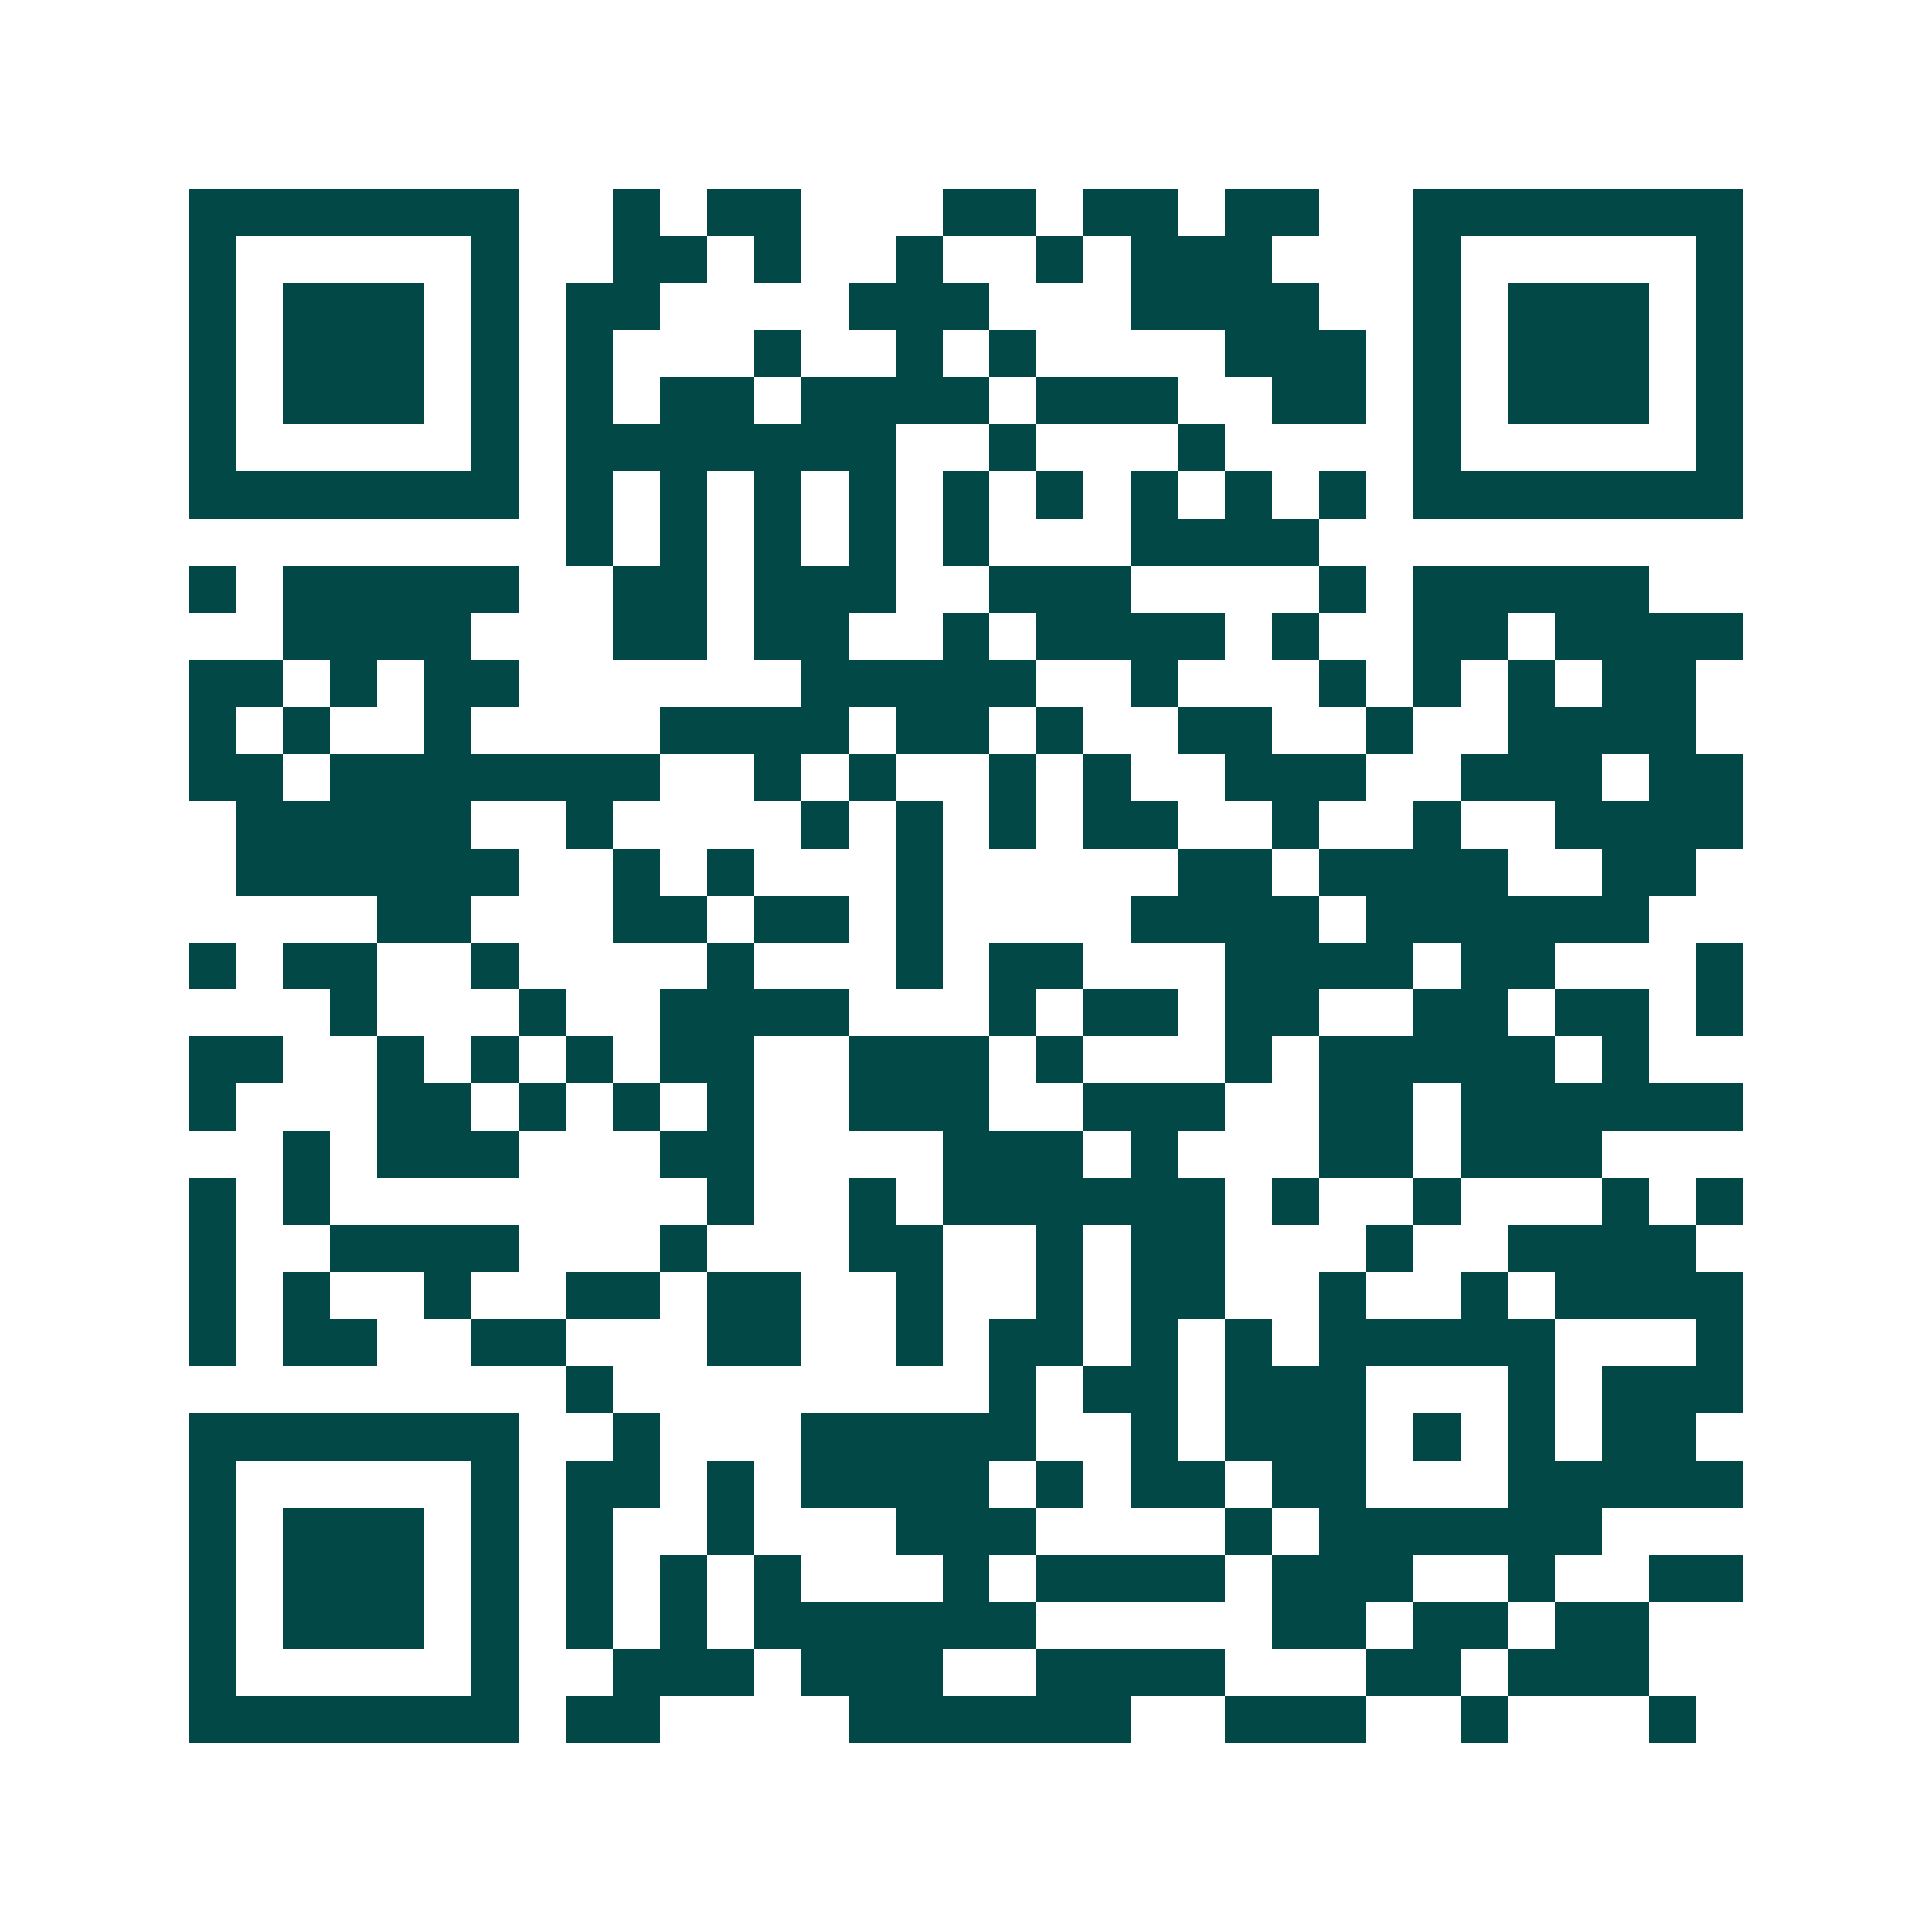 <svg xmlns="http://www.w3.org/2000/svg" width="200" height="200" viewBox="0 0 41 41" shape-rendering="crispEdges"><path fill="#ffffff" d="M0 0h41v41H0z"/><path stroke="#014847" d="M4 4.5h7m2 0h1m1 0h2m3 0h2m1 0h2m1 0h2m2 0h7M4 5.5h1m5 0h1m2 0h2m1 0h1m2 0h1m2 0h1m1 0h3m3 0h1m5 0h1M4 6.5h1m1 0h3m1 0h1m1 0h2m4 0h3m3 0h4m2 0h1m1 0h3m1 0h1M4 7.5h1m1 0h3m1 0h1m1 0h1m3 0h1m2 0h1m1 0h1m4 0h3m1 0h1m1 0h3m1 0h1M4 8.5h1m1 0h3m1 0h1m1 0h1m1 0h2m1 0h4m1 0h3m2 0h2m1 0h1m1 0h3m1 0h1M4 9.5h1m5 0h1m1 0h7m2 0h1m3 0h1m4 0h1m5 0h1M4 10.5h7m1 0h1m1 0h1m1 0h1m1 0h1m1 0h1m1 0h1m1 0h1m1 0h1m1 0h1m1 0h7M12 11.5h1m1 0h1m1 0h1m1 0h1m1 0h1m3 0h4M4 12.5h1m1 0h5m2 0h2m1 0h3m2 0h3m4 0h1m1 0h5M6 13.5h4m3 0h2m1 0h2m2 0h1m1 0h4m1 0h1m2 0h2m1 0h4M4 14.5h2m1 0h1m1 0h2m6 0h5m2 0h1m3 0h1m1 0h1m1 0h1m1 0h2M4 15.5h1m1 0h1m2 0h1m4 0h4m1 0h2m1 0h1m2 0h2m2 0h1m2 0h4M4 16.5h2m1 0h7m2 0h1m1 0h1m2 0h1m1 0h1m2 0h3m2 0h3m1 0h2M5 17.5h5m2 0h1m4 0h1m1 0h1m1 0h1m1 0h2m2 0h1m2 0h1m2 0h4M5 18.5h6m2 0h1m1 0h1m3 0h1m5 0h2m1 0h4m2 0h2M8 19.5h2m3 0h2m1 0h2m1 0h1m4 0h4m1 0h6M4 20.5h1m1 0h2m2 0h1m4 0h1m3 0h1m1 0h2m3 0h4m1 0h2m3 0h1M7 21.5h1m3 0h1m2 0h4m3 0h1m1 0h2m1 0h2m2 0h2m1 0h2m1 0h1M4 22.5h2m2 0h1m1 0h1m1 0h1m1 0h2m2 0h3m1 0h1m3 0h1m1 0h5m1 0h1M4 23.5h1m3 0h2m1 0h1m1 0h1m1 0h1m2 0h3m2 0h3m2 0h2m1 0h6M6 24.5h1m1 0h3m3 0h2m4 0h3m1 0h1m3 0h2m1 0h3M4 25.5h1m1 0h1m8 0h1m2 0h1m1 0h6m1 0h1m2 0h1m3 0h1m1 0h1M4 26.5h1m2 0h4m3 0h1m3 0h2m2 0h1m1 0h2m3 0h1m2 0h4M4 27.5h1m1 0h1m2 0h1m2 0h2m1 0h2m2 0h1m2 0h1m1 0h2m2 0h1m2 0h1m1 0h4M4 28.5h1m1 0h2m2 0h2m3 0h2m2 0h1m1 0h2m1 0h1m1 0h1m1 0h5m3 0h1M12 29.5h1m8 0h1m1 0h2m1 0h3m3 0h1m1 0h3M4 30.5h7m2 0h1m3 0h5m2 0h1m1 0h3m1 0h1m1 0h1m1 0h2M4 31.5h1m5 0h1m1 0h2m1 0h1m1 0h4m1 0h1m1 0h2m1 0h2m3 0h5M4 32.5h1m1 0h3m1 0h1m1 0h1m2 0h1m3 0h3m4 0h1m1 0h6M4 33.5h1m1 0h3m1 0h1m1 0h1m1 0h1m1 0h1m3 0h1m1 0h4m1 0h3m2 0h1m2 0h2M4 34.5h1m1 0h3m1 0h1m1 0h1m1 0h1m1 0h6m5 0h2m1 0h2m1 0h2M4 35.5h1m5 0h1m2 0h3m1 0h3m2 0h4m3 0h2m1 0h3M4 36.5h7m1 0h2m4 0h6m2 0h3m2 0h1m3 0h1"/></svg>
